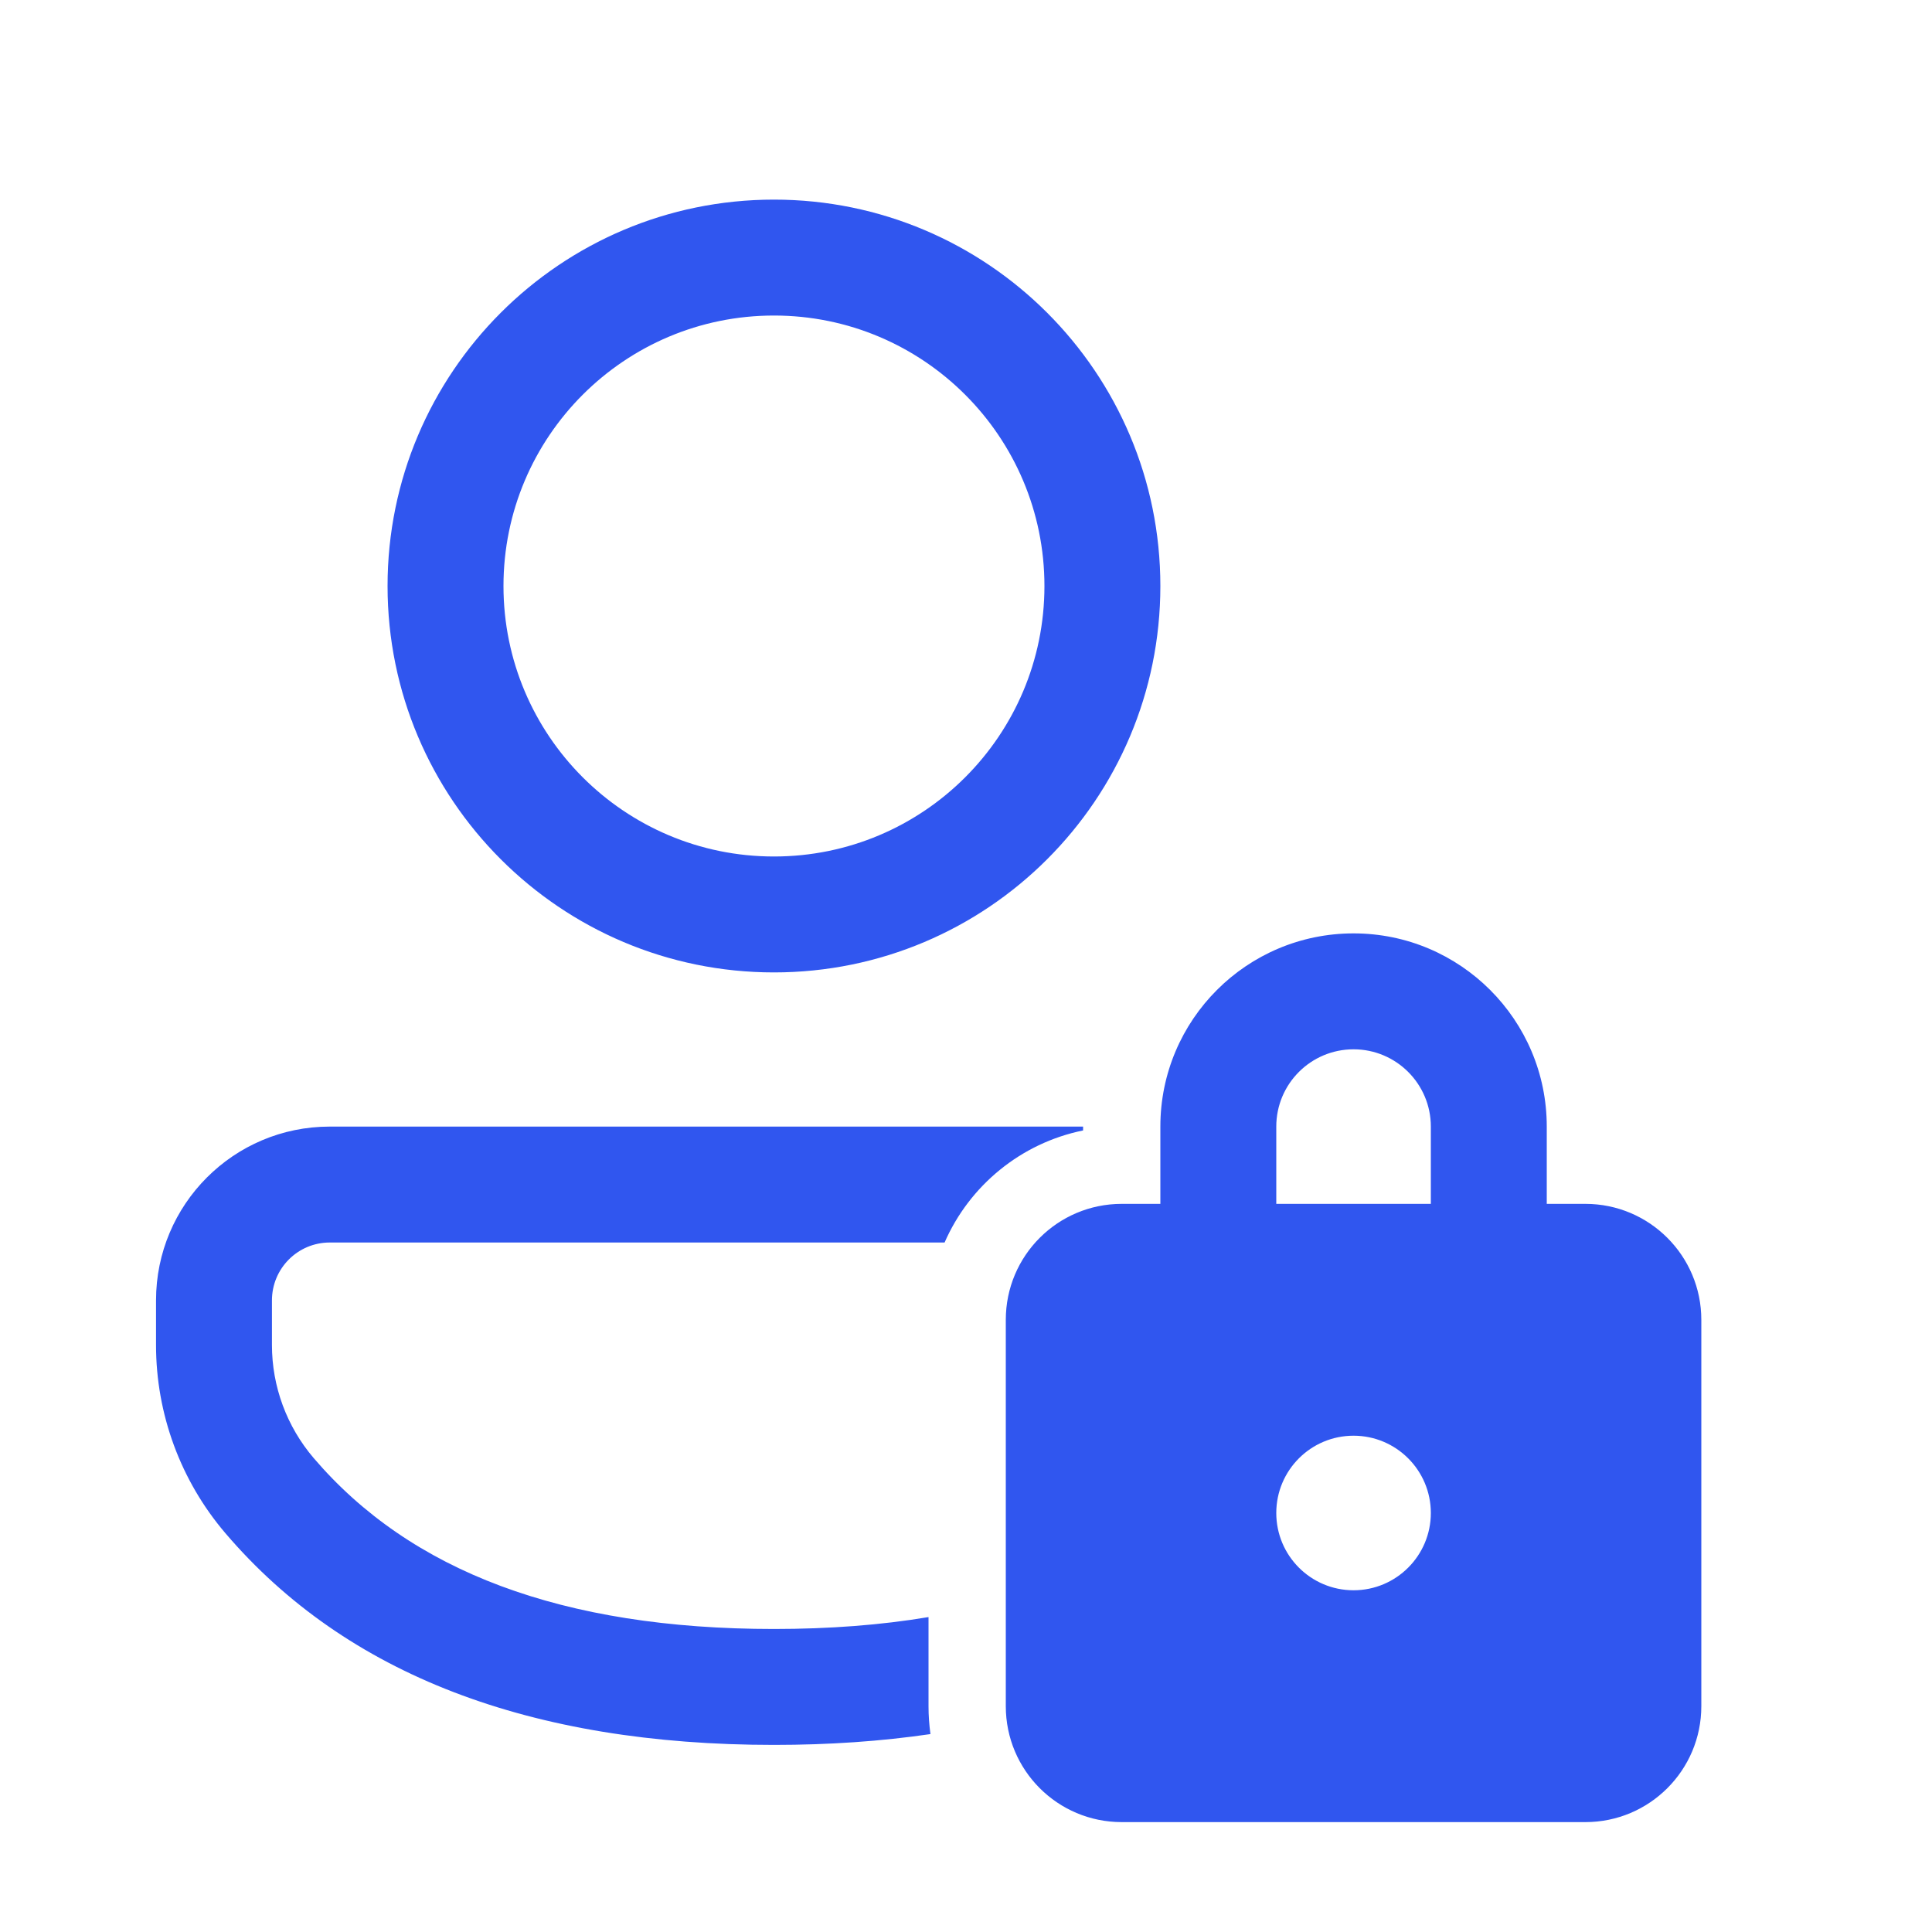 <svg width="25" height="25" viewBox="0 0 25 25" fill="none" xmlns="http://www.w3.org/2000/svg">
<path d="M14.015 14.578H4.267C3.025 14.578 2.019 15.585 2.019 16.827V17.405C2.019 18.297 2.337 19.161 2.917 19.84C4.483 21.674 6.869 22.579 10.015 22.579C10.729 22.579 11.405 22.532 12.04 22.439C12.024 22.321 12.015 22.201 12.015 22.078V20.925C11.401 21.028 10.734 21.079 10.015 21.079C7.277 21.079 5.311 20.333 4.058 18.866C3.71 18.458 3.519 17.94 3.519 17.405V16.827C3.519 16.413 3.854 16.078 4.267 16.078H12.223C12.544 15.343 13.209 14.792 14.015 14.628V14.578ZM10.015 2.583C12.776 2.583 15.015 4.821 15.015 7.583C15.015 10.344 12.776 12.583 10.015 12.583C7.254 12.583 5.015 10.344 5.015 7.583C5.015 4.821 7.254 2.583 10.015 2.583ZM10.015 4.083C8.082 4.083 6.515 5.65 6.515 7.583C6.515 9.516 8.082 11.083 10.015 11.083C11.948 11.083 13.515 9.516 13.515 7.583C13.515 5.65 11.948 4.083 10.015 4.083ZM15.015 15.578H14.515C13.686 15.578 13.015 16.25 13.015 17.078V22.078C13.015 22.907 13.686 23.578 14.515 23.578H20.515C21.343 23.578 22.015 22.907 22.015 22.078V17.078C22.015 16.25 21.343 15.578 20.515 15.578H20.015V14.578C20.015 13.197 18.895 12.078 17.515 12.078C16.134 12.078 15.015 13.197 15.015 14.578V15.578ZM16.515 14.578C16.515 14.026 16.962 13.578 17.515 13.578C18.067 13.578 18.515 14.026 18.515 14.578V15.578H16.515V14.578ZM18.515 19.578C18.515 20.13 18.067 20.578 17.515 20.578C16.962 20.578 16.515 20.13 16.515 19.578C16.515 19.026 16.962 18.578 17.515 18.578C18.067 18.578 18.515 19.026 18.515 19.578Z" fill="#3056EF"/>
</svg>
